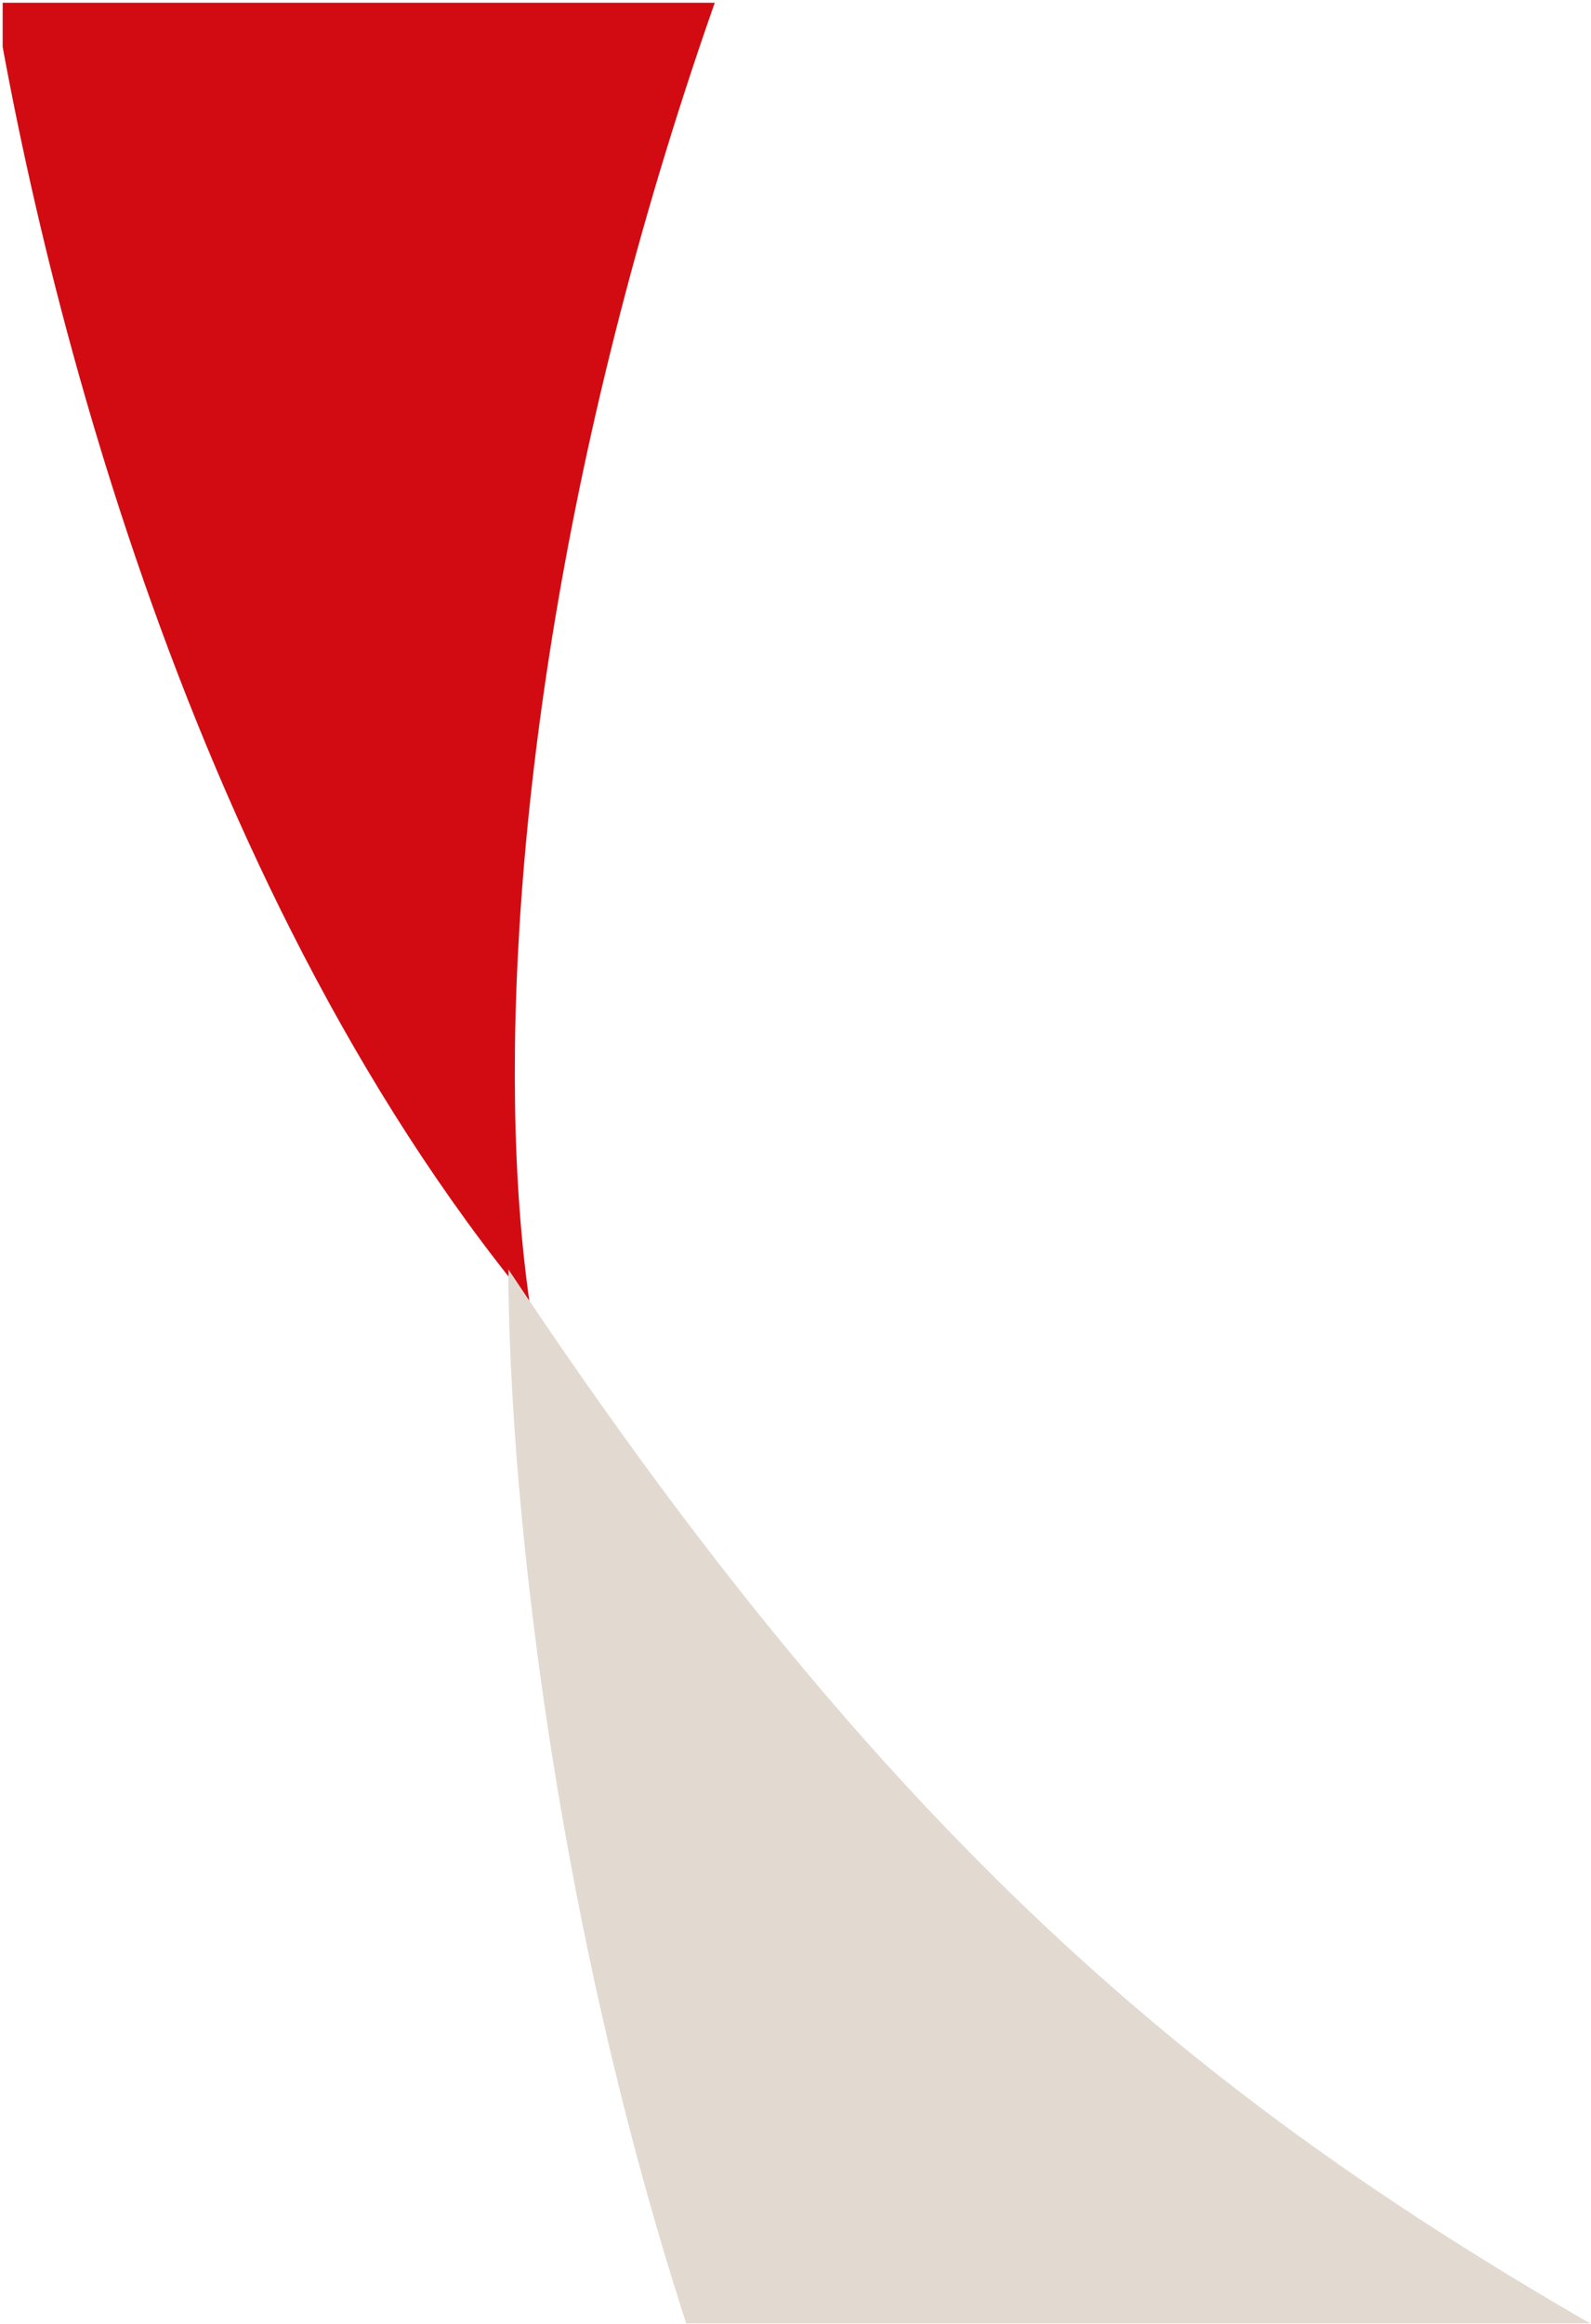 <svg version="1.2" xmlns="http://www.w3.org/2000/svg" viewBox="0 0 435 635" width="435" height="635"><defs><clipPath clipPathUnits="userSpaceOnUse" id="cp1"><path d="m0.73 0.75h966.94v634h-966.94z"/></clipPath></defs><style>.a{fill:#d20b12}.b{fill:#e2d9d1}</style><g clip-path="url(#cp1)"><path class="a" d="m358.2-300.3c-192.5 251.7-231.7 529.6-213.4 656.2-95.4-115.8-136.2-285.4-149.1-373.4z"/><path class="b" d="m139 346.8c114.1 171.6 205.3 239.5 331.1 307.7-111.8 87.2-133.6 102.4-199.1 153.6-103.9-146.4-131.8-369-132-461.3z"/></g></svg>
